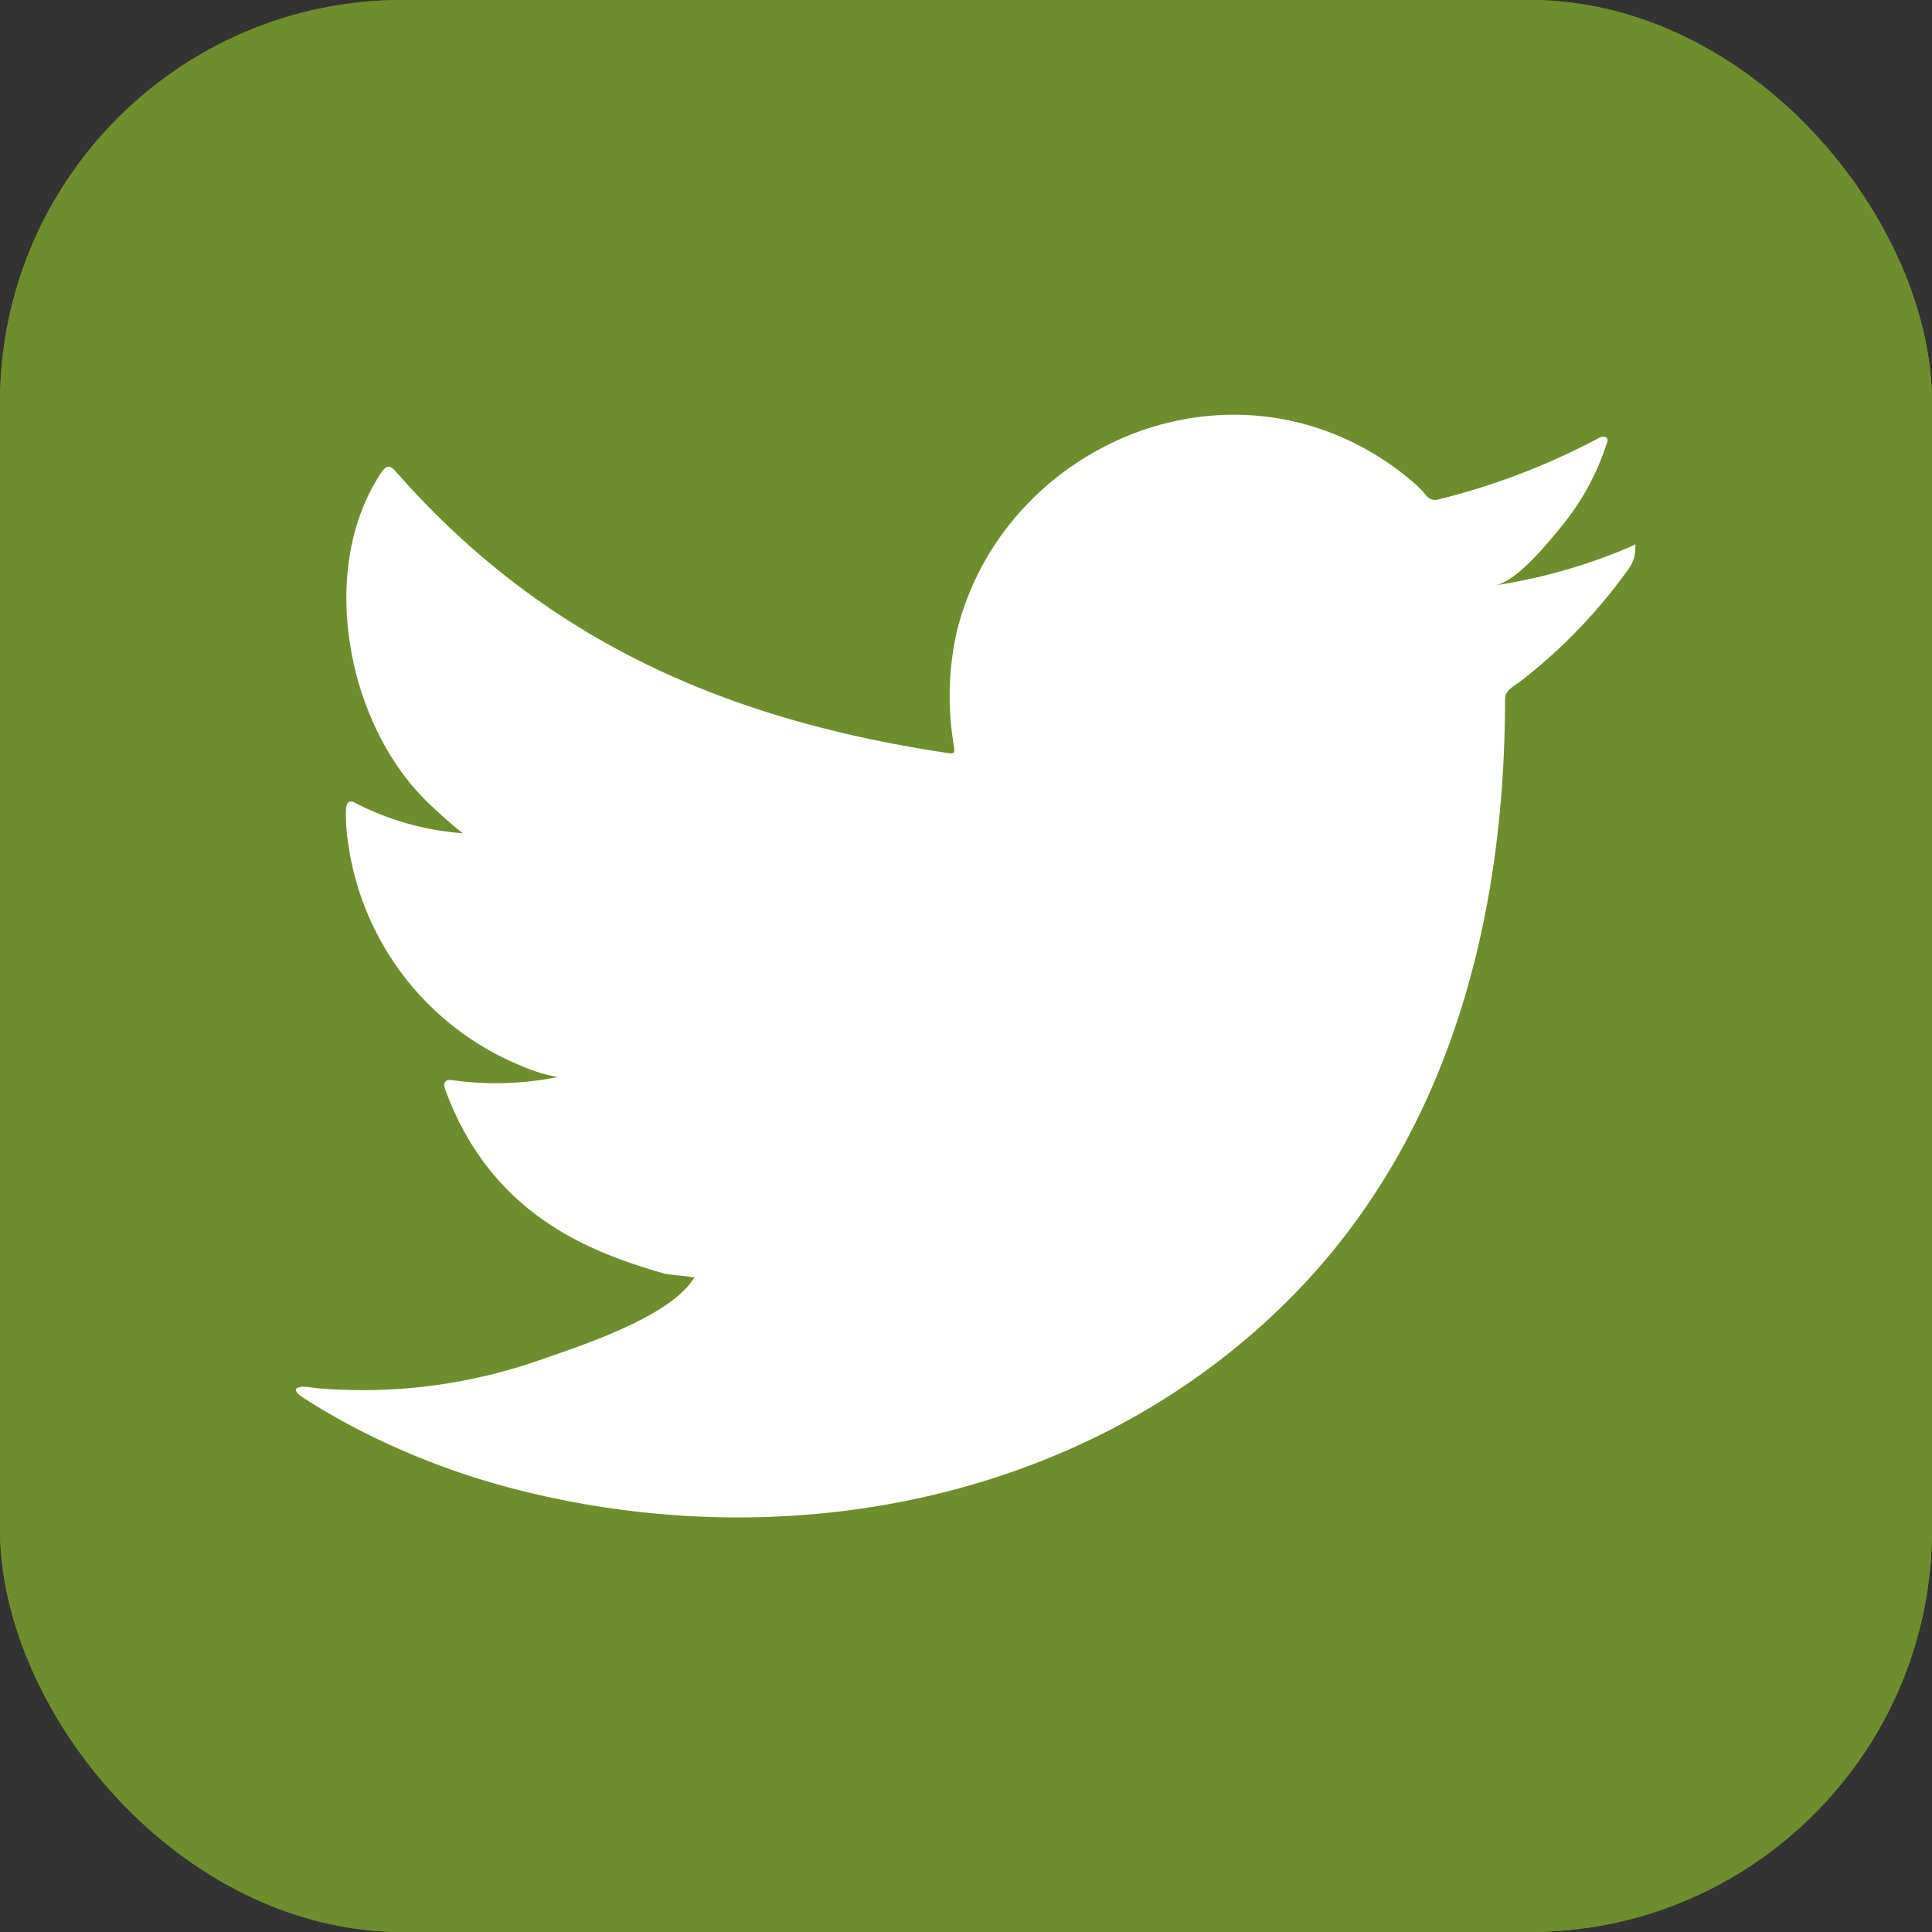 <svg id="icono-twitter" xmlns="http://www.w3.org/2000/svg" width="48" height="48" viewBox="0 0 48 48">
  <rect x="0" y="0" width="48" height="48" fill="#333333" stroke="none"/>
  <g id="Rectángulo_61" data-name="Rectángulo 61" fill="#6e8e2e" stroke="#6e8e2e" stroke-width="1">
    <rect width="48" height="48" rx="10" stroke="none"/>
    <rect x="0.5" y="0.5" width="47" height="47" rx="9.5" fill="none"/>
  </g>
  <path id="Trazado_27768" data-name="Trazado 27768" d="M334.4,70.924a13.8,13.8,0,0,1-3.367.96c.541-.09,1.336-1.071,1.655-1.467a6.19,6.19,0,0,0,1.117-2.037c.029-.058.05-.132-.006-.175a.193.193,0,0,0-.18.015,17.19,17.19,0,0,1-3.991,1.528.266.266,0,0,1-.275-.073,3.146,3.146,0,0,0-.349-.357,7.058,7.058,0,0,0-1.933-1.183,6.731,6.731,0,0,0-2.966-.478,7.075,7.075,0,0,0-2.813.8,7.239,7.239,0,0,0-2.269,1.853,6.954,6.954,0,0,0-1.355,2.713,7.318,7.318,0,0,0-.071,2.866c.021.161.006.182-.138.161-5.483-.816-10.025-2.778-13.715-6.979-.159-.184-.246-.184-.378.013-1.613,2.419-.831,6.305,1.185,8.217.269.255.545.509.843.741a6.988,6.988,0,0,1-2.647-.741c-.161-.1-.24-.044-.255.138a4.226,4.226,0,0,0,.044.785,7.031,7.031,0,0,0,4.333,5.606,4.054,4.054,0,0,0,.881.269,7.837,7.837,0,0,1-2.6.079c-.19-.035-.261.058-.19.24,1.144,3.114,3.609,4.039,5.454,4.567.246.044.495.044.743.1-.015.021-.031.021-.044.044-.614.933-2.736,1.628-3.726,1.972a13.323,13.323,0,0,1-5.654.724c-.3-.044-.369-.042-.451,0s-.01.125.088.2c.384.255.776.48,1.177.7a18.715,18.715,0,0,0,3.78,1.513c6.8,1.876,14.447.5,19.55-4.571,4.005-3.982,5.41-9.471,5.41-14.967,0-.215.255-.334.4-.447a13.285,13.285,0,0,0,2.661-2.768.849.849,0,0,0,.175-.53v-.029C334.536,70.836,334.534,70.863,334.4,70.924Z" transform="translate(-293.895 -57.339)" fill="#fff"/>
</svg>
